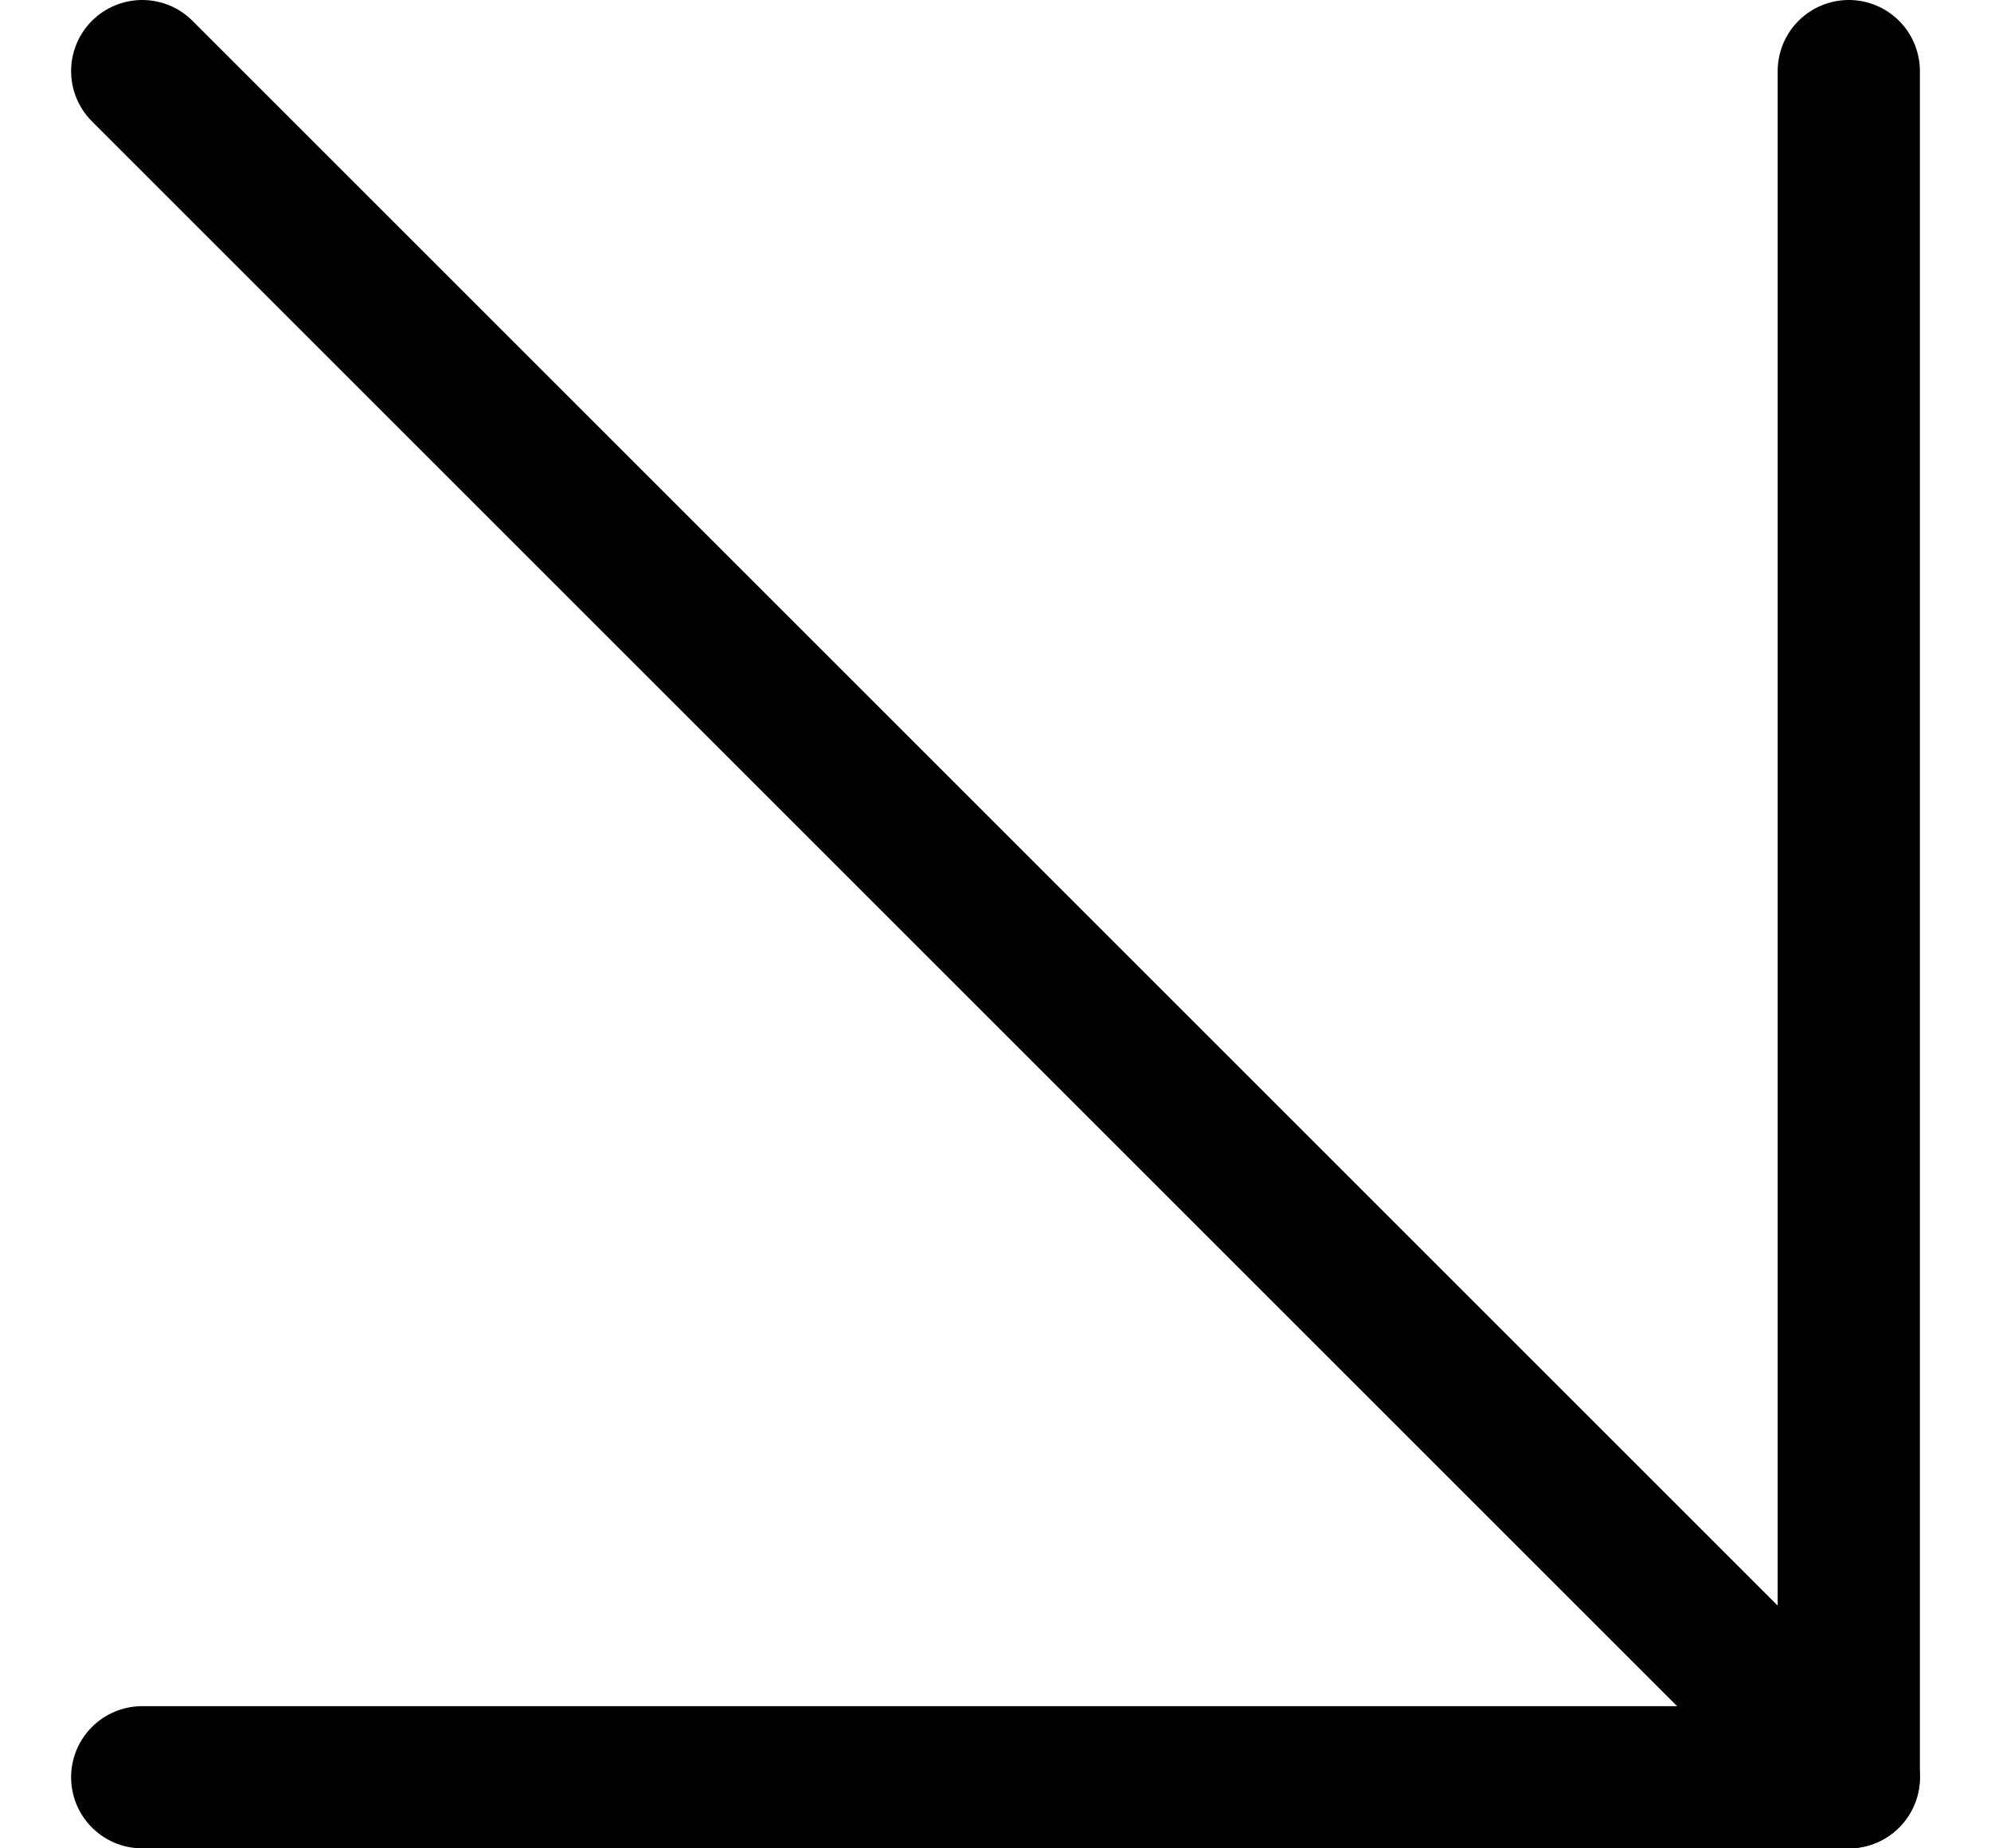 <svg width="14" height="13" viewBox="0 0 14 13" fill="none" xmlns="http://www.w3.org/2000/svg">
<path d="M13 0.5L13 12.5L1 12.5" stroke="black" stroke-linecap="round" stroke-linejoin="round"/>
<path d="M1 0.5L13 12.5" stroke="black" stroke-linecap="round" stroke-linejoin="round"/>
</svg>
